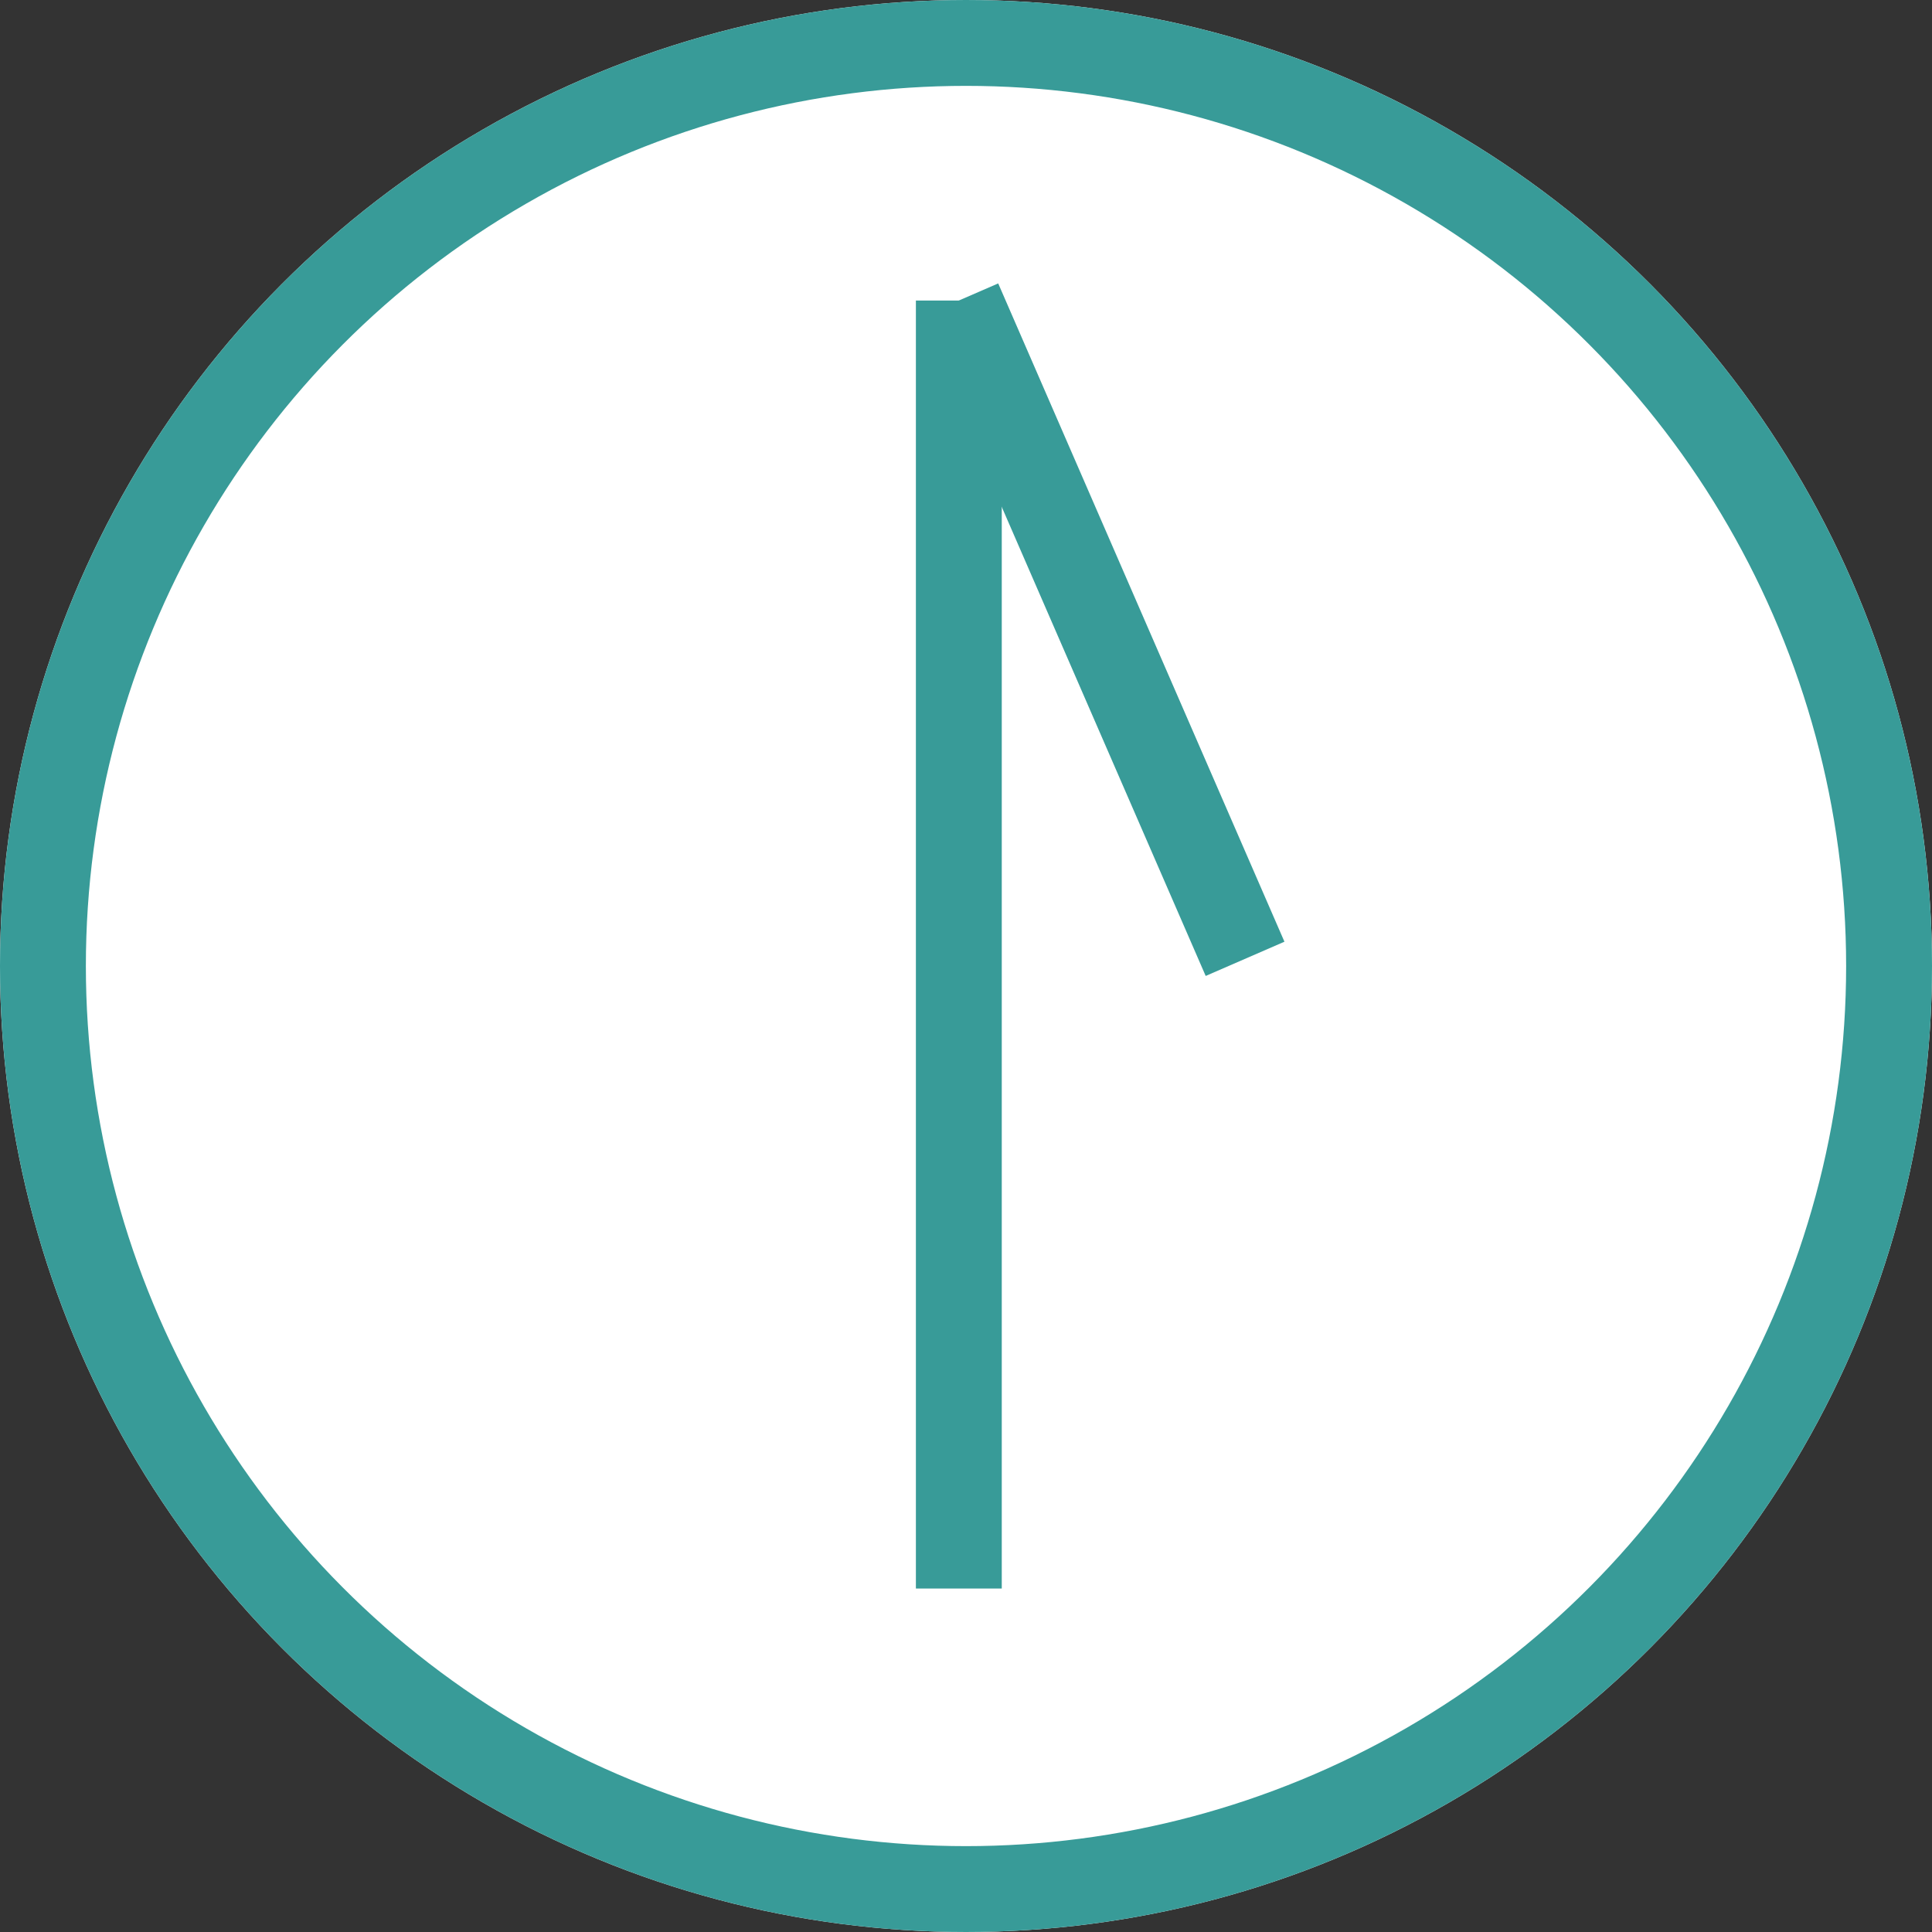 <svg xmlns="http://www.w3.org/2000/svg" width="45" height="45" viewBox="0 0 45 45">
  <rect x="0" y="0" width="45" height="45" fill="#333333" stroke="none"/>
  <g id="pagetop" transform="translate(-907 -274)">
    <g id="楕円形_1" data-name="楕円形 1" transform="translate(907 274)" fill="#fff" stroke="#389b98" stroke-width="2">
      <circle cx="22.5" cy="22.5" r="22.5" stroke="none"/>
      <circle cx="22.5" cy="22.5" r="21.5" fill="none"/>
    </g>
    <line id="線_1" data-name="線 1" y2="30" transform="translate(929.333 281)" fill="none" stroke="#389b98" stroke-width="2"/>
    <line id="線_2" data-name="線 2" x2="6.667" y2="15.333" transform="translate(929.333 281)" fill="none" stroke="#389b98" stroke-width="2"/>
  </g>
</svg>
